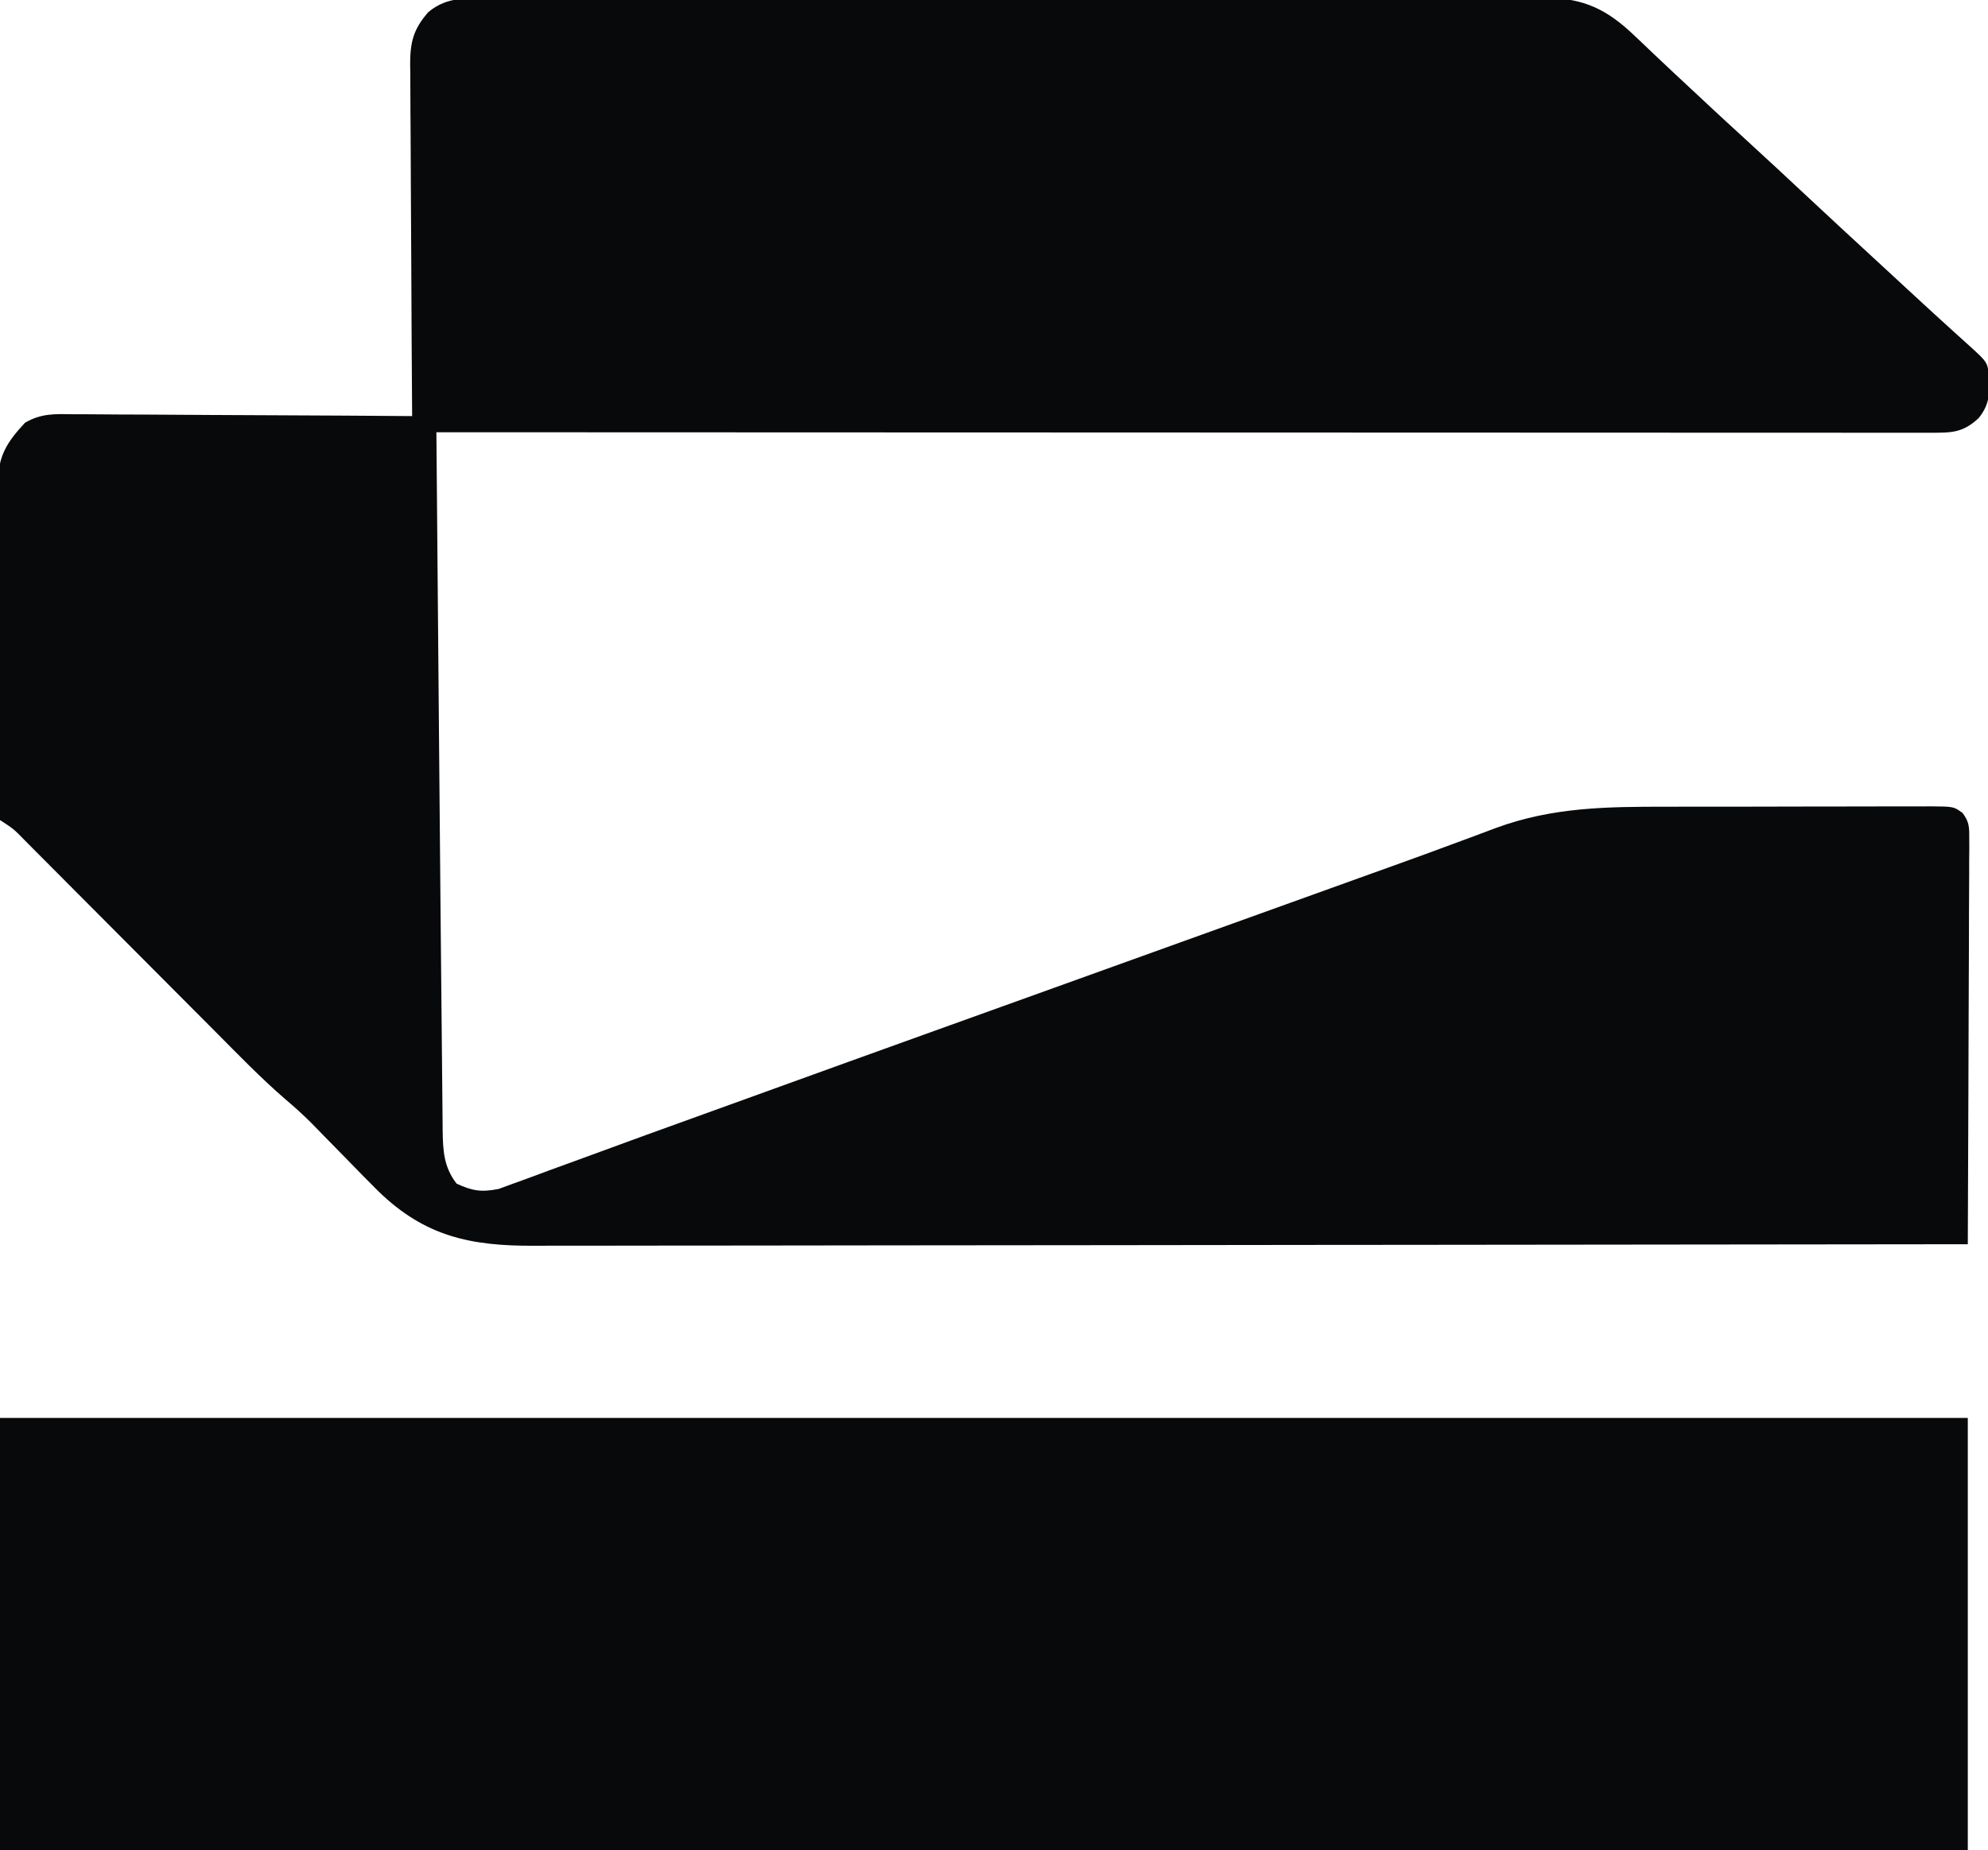 <?xml version="1.0" encoding="UTF-8"?>
<svg version="1.1" xmlns="http://www.w3.org/2000/svg" width="492" height="458">
<path d="M0 0 C1.142 -0.005 2.284 -0.011 3.461 -0.016 C7.296 -0.031 11.131 -0.023 14.966 -0.016 C17.713 -0.02 20.459 -0.029 23.206 -0.037 C29.897 -0.054 36.587 -0.055 43.278 -0.05 C48.718 -0.046 54.157 -0.047 59.597 -0.053 C60.758 -0.054 60.758 -0.054 61.942 -0.055 C63.515 -0.057 65.088 -0.058 66.66 -0.06 C81.411 -0.073 96.161 -0.068 110.912 -0.056 C124.402 -0.046 137.892 -0.059 151.382 -0.083 C165.236 -0.108 179.09 -0.117 192.944 -0.111 C200.721 -0.107 208.498 -0.109 216.275 -0.127 C222.897 -0.142 229.518 -0.142 236.14 -0.125 C239.517 -0.116 242.894 -0.116 246.271 -0.13 C249.936 -0.143 253.6 -0.131 257.264 -0.114 C258.327 -0.123 259.39 -0.133 260.485 -0.143 C269.89 -0.049 275.609 2.772 282.385 9.263 C282.883 9.733 283.38 10.204 283.893 10.688 C284.971 11.708 286.045 12.731 287.116 13.758 C290.158 16.663 293.245 19.521 296.323 22.388 C297.604 23.586 298.885 24.783 300.166 25.981 C303.368 28.969 306.59 31.933 309.823 34.888 C314.975 39.598 320.082 44.354 325.182 49.122 C330.841 54.41 336.529 59.667 342.226 64.916 C343.851 66.414 345.476 67.914 347.1 69.415 C347.644 69.917 348.187 70.419 348.747 70.937 C349.829 71.936 350.911 72.936 351.992 73.937 C354.741 76.476 357.498 79.005 360.272 81.517 C360.826 82.02 361.38 82.523 361.951 83.042 C363.008 84.001 364.068 84.957 365.13 85.911 C369.628 89.997 369.628 89.997 370.096 93.341 C370.284 97.595 370.258 100.488 367.51 103.888 C363.567 107.556 360.778 107.512 355.581 107.511 C354.266 107.513 352.95 107.515 351.594 107.517 C350.125 107.514 348.656 107.511 347.188 107.508 C345.634 107.508 344.08 107.509 342.527 107.511 C338.247 107.513 333.967 107.509 329.686 107.504 C325.075 107.499 320.463 107.501 315.852 107.502 C307.859 107.502 299.865 107.499 291.872 107.493 C280.315 107.485 268.757 107.483 257.2 107.481 C238.451 107.479 219.701 107.473 200.952 107.463 C182.735 107.454 164.519 107.447 146.302 107.443 C144.619 107.442 144.619 107.442 142.901 107.442 C137.271 107.441 131.641 107.439 126.011 107.438 C79.281 107.428 32.552 107.41 -14.177 107.388 C-14.054 121.841 -13.93 136.294 -13.806 150.747 C-13.748 157.463 -13.69 164.179 -13.633 170.894 C-13.331 206.223 -13.016 241.552 -12.654 276.88 C-12.646 277.921 -12.637 278.962 -12.629 280.035 C-12.562 285.108 -12.394 289.226 -9.177 293.388 C-5.247 295.21 -2.983 295.551 1.268 294.691 C2.482 294.244 3.697 293.797 4.948 293.337 C5.971 292.97 5.971 292.97 7.015 292.595 C9.292 291.774 11.557 290.925 13.823 290.075 C15.46 289.478 17.098 288.884 18.736 288.291 C22.261 287.012 25.781 285.721 29.298 284.422 C34.842 282.376 40.399 280.366 45.959 278.364 C53.821 275.532 61.679 272.691 69.534 269.841 C81.894 265.358 94.263 260.901 106.635 256.45 C108.729 255.697 110.823 254.943 112.917 254.19 C117.12 252.678 121.322 251.166 125.524 249.654 C134.919 246.274 144.313 242.891 153.708 239.509 C158.88 237.647 164.053 235.785 169.225 233.923 C171.304 233.174 173.384 232.426 175.463 231.677 C194.927 224.67 194.927 224.67 214.391 217.663 C215.838 217.142 215.838 217.142 217.314 216.61 C219.228 215.922 221.143 215.234 223.058 214.548 C228.191 212.707 233.311 210.838 238.42 208.931 C240.077 208.319 240.077 208.319 241.768 207.694 C243.872 206.916 245.974 206.13 248.072 205.334 C262.057 200.191 275.519 200.075 290.233 200.087 C292.294 200.083 294.354 200.079 296.415 200.074 C300.709 200.066 305.003 200.067 309.297 200.072 C314.805 200.078 320.313 200.061 325.821 200.038 C330.065 200.023 334.309 200.022 338.552 200.025 C340.585 200.025 342.617 200.019 344.649 200.009 C347.478 199.997 350.306 200.004 353.135 200.015 C353.975 200.008 354.815 200 355.681 199.992 C361.351 200.044 361.351 200.044 363.538 201.639 C365.151 203.835 365.193 205.026 365.183 207.735 C365.19 209.066 365.19 209.066 365.196 210.424 C365.185 211.395 365.174 212.366 365.163 213.367 C365.164 214.391 365.164 215.416 365.165 216.472 C365.162 219.864 365.139 223.257 365.116 226.649 C365.11 228.999 365.106 231.349 365.103 233.699 C365.091 239.889 365.062 246.078 365.029 252.268 C364.998 258.582 364.984 264.896 364.969 271.21 C364.937 283.603 364.886 295.995 364.823 308.388 C318.146 308.456 271.469 308.509 224.792 308.541 C219.28 308.545 213.768 308.549 208.255 308.552 C206.609 308.554 206.609 308.554 204.93 308.555 C187.168 308.568 169.406 308.592 151.644 308.619 C133.415 308.647 115.185 308.664 96.956 308.67 C85.71 308.674 74.464 308.687 63.219 308.711 C55.504 308.727 47.789 308.732 40.074 308.728 C35.625 308.726 31.176 308.729 26.727 308.745 C22.648 308.76 18.569 308.761 14.49 308.75 C13.02 308.749 11.551 308.753 10.081 308.762 C-5.727 308.858 -17.012 306.445 -28.493 295.314 C-31.109 292.725 -33.676 290.09 -36.24 287.45 C-37.806 285.848 -39.375 284.248 -40.947 282.651 C-42.372 281.202 -43.791 279.746 -45.209 278.29 C-47.264 276.232 -49.398 274.327 -51.615 272.446 C-57.647 267.22 -63.192 261.483 -68.815 255.826 C-70.922 253.705 -73.033 251.588 -75.144 249.472 C-79.616 244.988 -84.085 240.501 -88.552 236.013 C-93.752 230.789 -98.954 225.567 -104.159 220.35 C-106.241 218.262 -108.32 216.17 -110.398 214.079 C-111.666 212.808 -112.934 211.536 -114.202 210.265 C-114.781 209.681 -115.36 209.097 -115.956 208.496 C-118.793 205.582 -118.793 205.582 -122.177 203.388 C-122.27 191.757 -122.341 180.126 -122.385 168.495 C-122.405 163.094 -122.434 157.693 -122.479 152.292 C-122.523 147.079 -122.546 141.867 -122.557 136.653 C-122.564 134.665 -122.579 132.678 -122.6 130.69 C-122.629 127.903 -122.633 125.117 -122.631 122.331 C-122.646 121.511 -122.66 120.691 -122.675 119.846 C-122.628 113.266 -120.491 109.877 -115.996 105.041 C-111.99 102.691 -108.638 102.856 -104.073 102.934 C-103.165 102.933 -102.257 102.932 -101.322 102.932 C-98.329 102.935 -95.338 102.966 -92.345 102.997 C-90.267 103.005 -88.189 103.01 -86.111 103.014 C-80.648 103.029 -75.186 103.069 -69.723 103.113 C-64.146 103.154 -58.569 103.172 -52.992 103.192 C-42.053 103.235 -31.115 103.303 -20.177 103.388 C-20.186 102.223 -20.195 101.059 -20.204 99.859 C-20.285 88.883 -20.345 77.907 -20.385 66.93 C-20.405 61.287 -20.434 55.644 -20.479 50.001 C-20.523 44.555 -20.546 39.109 -20.557 33.662 C-20.564 31.585 -20.579 29.508 -20.6 27.43 C-20.629 24.519 -20.633 21.609 -20.631 18.698 C-20.646 17.84 -20.66 16.983 -20.675 16.1 C-20.638 10.731 -19.849 7.576 -16.177 3.388 C-11.352 -0.68 -5.986 -0.034 0 0 Z " fill="#08090B" transform="translate(122.177,-0.388)"/>
<path d="M0 0 C160.71 0 321.42 0 487 0 C487 35.31 487 70.62 487 107 C326.29 107 165.58 107 0 107 C0 71.69 0 36.38 0 0 Z " fill="#08090B" transform="translate(0,351)"/>
</svg>
